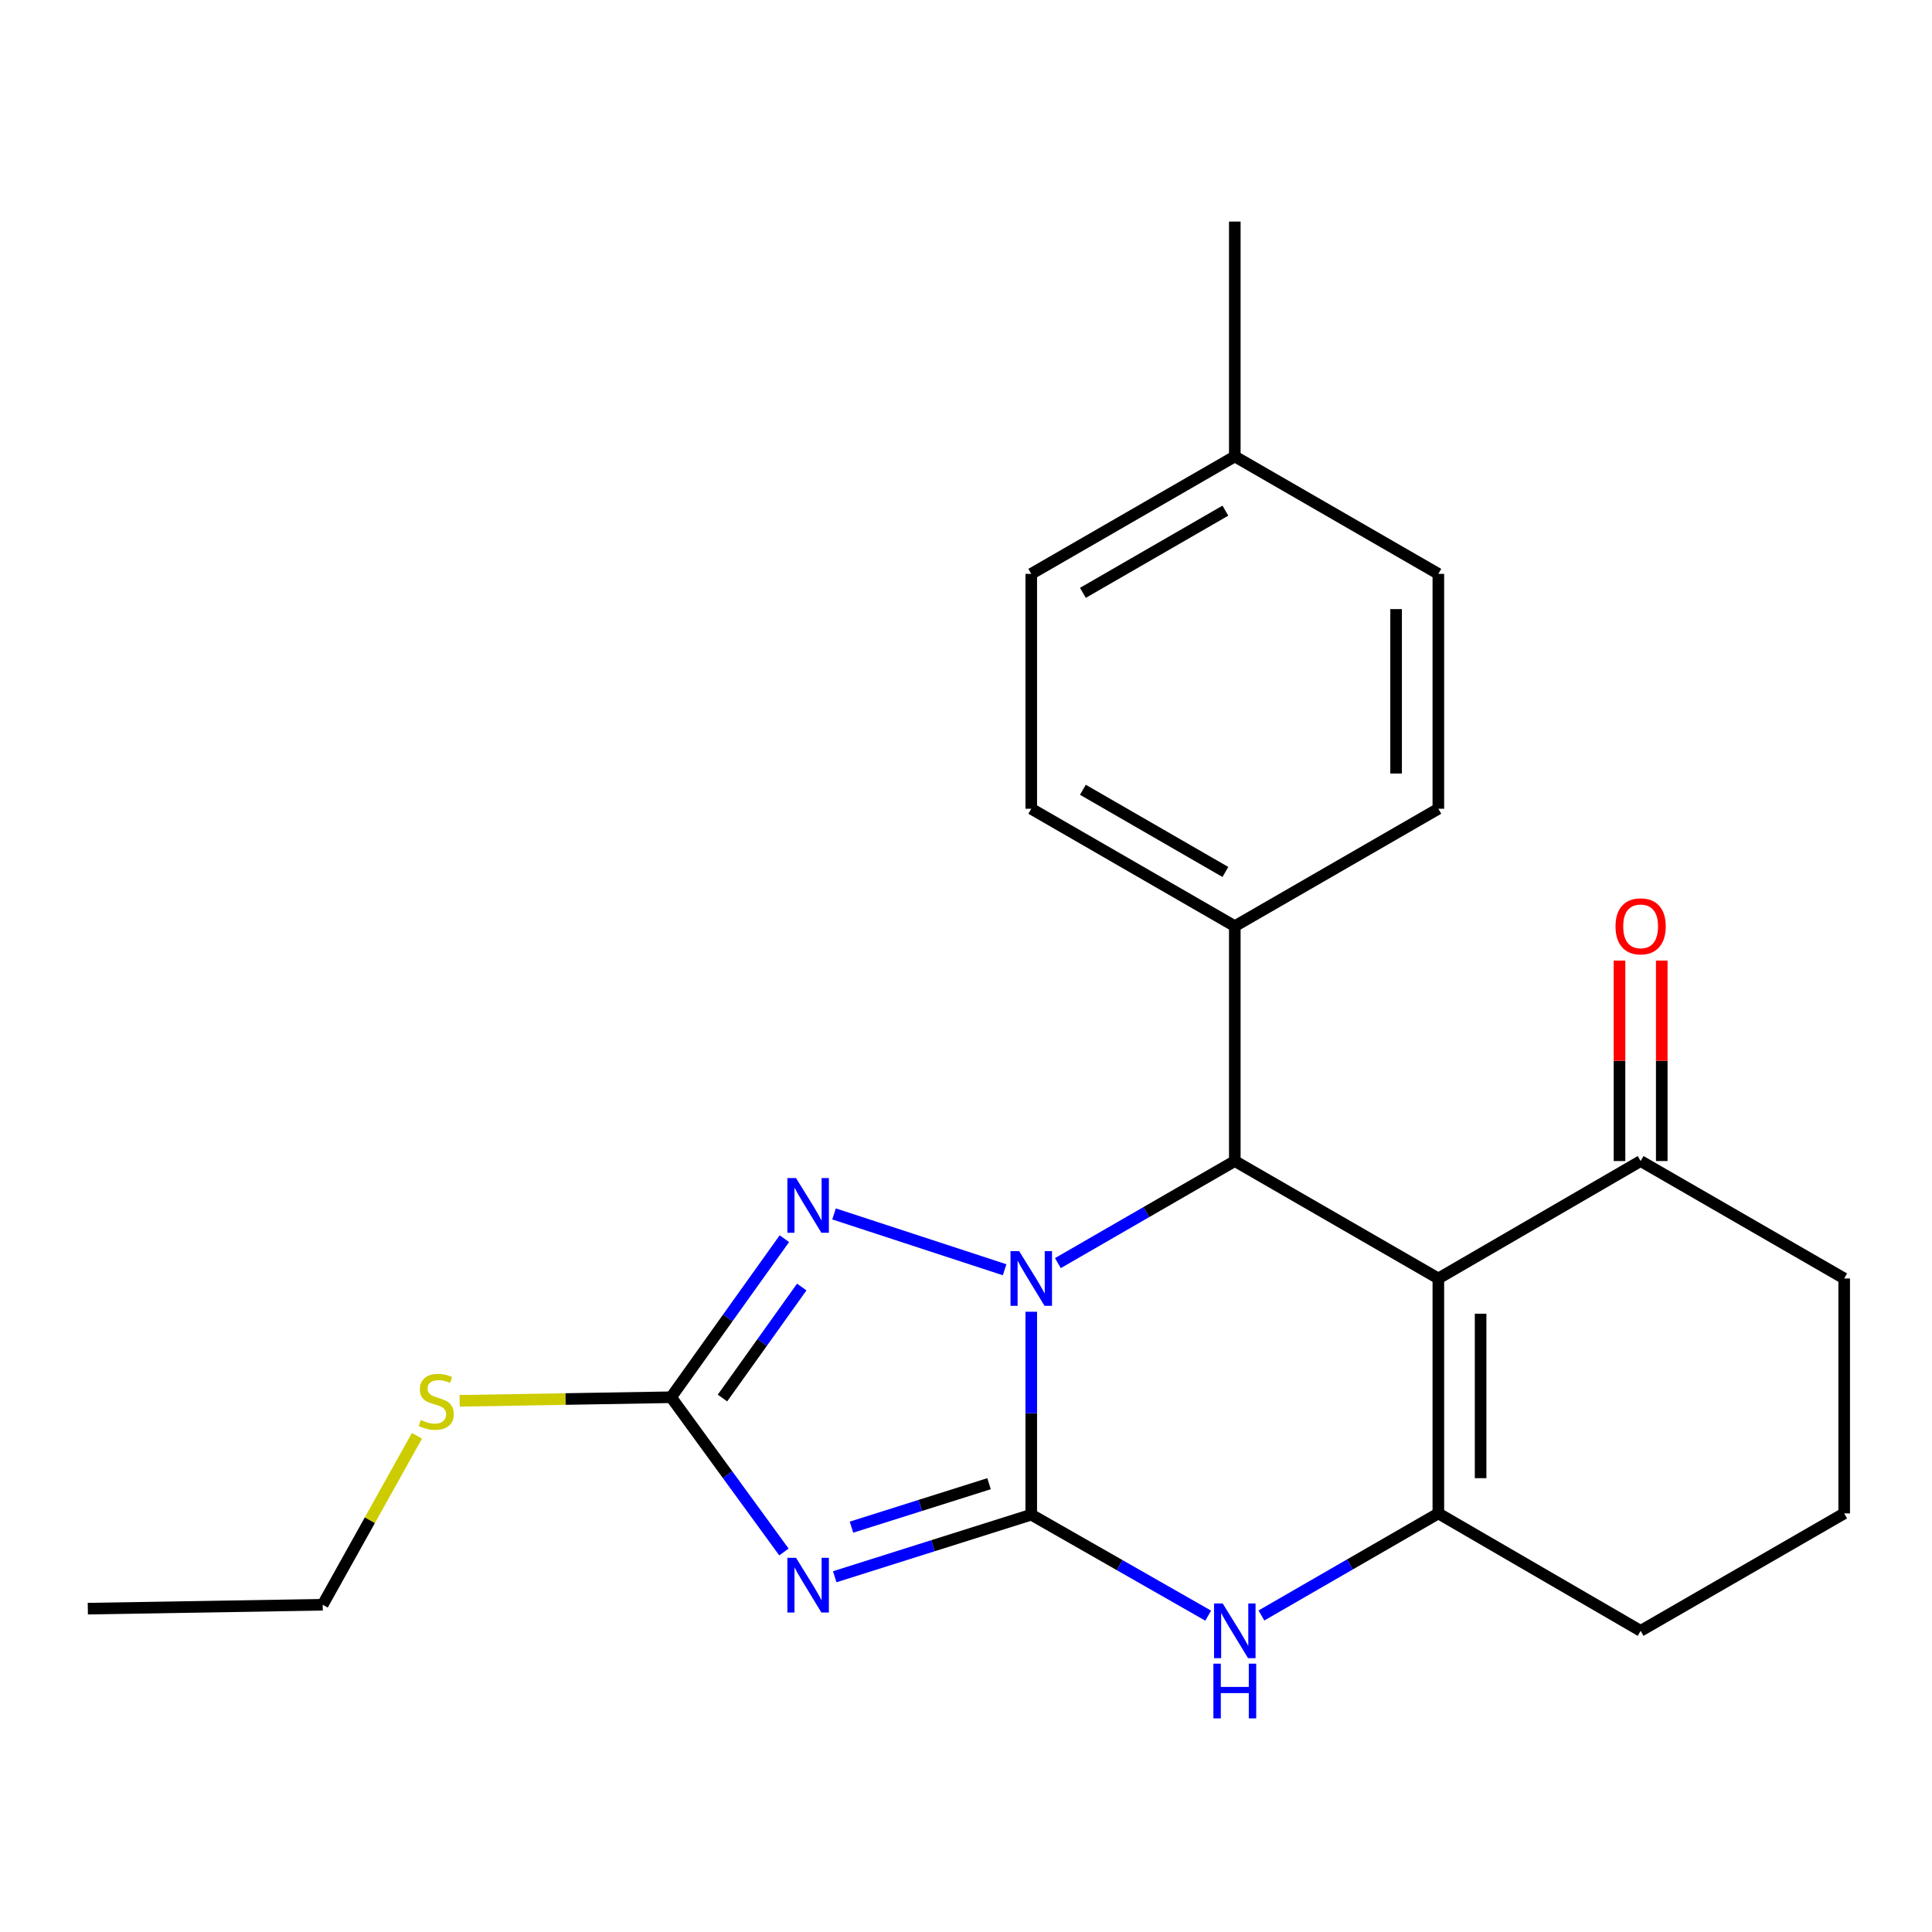 <?xml version='1.0' encoding='iso-8859-1'?>
<svg version='1.1' baseProfile='full'
              xmlns='http://www.w3.org/2000/svg'
                      xmlns:rdkit='http://www.rdkit.org/xml'
                      xmlns:xlink='http://www.w3.org/1999/xlink'
                  xml:space='preserve'
width='1000px' height='1000px' viewBox='0 0 1000 1000'>
<!-- END OF HEADER -->
<rect style='opacity:1.0;fill:#FFFFFF;stroke:none' width='1000' height='1000' x='0' y='0'> </rect>
<path class='bond-0' d='M 533.774,783.993 L 533.774,731.473' style='fill:none;fill-rule:evenodd;stroke:#000000;stroke-width:6px;stroke-linecap:butt;stroke-linejoin:miter;stroke-opacity:1' />
<path class='bond-0' d='M 533.774,731.473 L 533.774,678.953' style='fill:none;fill-rule:evenodd;stroke:#0000FF;stroke-width:6px;stroke-linecap:butt;stroke-linejoin:miter;stroke-opacity:1' />
<path class='bond-1' d='M 533.774,783.993 L 482.914,800.06' style='fill:none;fill-rule:evenodd;stroke:#000000;stroke-width:6px;stroke-linecap:butt;stroke-linejoin:miter;stroke-opacity:1' />
<path class='bond-1' d='M 482.914,800.06 L 432.053,816.127' style='fill:none;fill-rule:evenodd;stroke:#0000FF;stroke-width:6px;stroke-linecap:butt;stroke-linejoin:miter;stroke-opacity:1' />
<path class='bond-1' d='M 511.929,767.961 L 476.326,779.208' style='fill:none;fill-rule:evenodd;stroke:#000000;stroke-width:6px;stroke-linecap:butt;stroke-linejoin:miter;stroke-opacity:1' />
<path class='bond-1' d='M 476.326,779.208 L 440.724,790.455' style='fill:none;fill-rule:evenodd;stroke:#0000FF;stroke-width:6px;stroke-linecap:butt;stroke-linejoin:miter;stroke-opacity:1' />
<path class='bond-6' d='M 533.774,783.993 L 579.566,810.126' style='fill:none;fill-rule:evenodd;stroke:#000000;stroke-width:6px;stroke-linecap:butt;stroke-linejoin:miter;stroke-opacity:1' />
<path class='bond-6' d='M 579.566,810.126 L 625.359,836.259' style='fill:none;fill-rule:evenodd;stroke:#0000FF;stroke-width:6px;stroke-linecap:butt;stroke-linejoin:miter;stroke-opacity:1' />
<path class='bond-3' d='M 547.555,653.787 L 593.343,627.371' style='fill:none;fill-rule:evenodd;stroke:#0000FF;stroke-width:6px;stroke-linecap:butt;stroke-linejoin:miter;stroke-opacity:1' />
<path class='bond-3' d='M 593.343,627.371 L 639.131,600.955' style='fill:none;fill-rule:evenodd;stroke:#000000;stroke-width:6px;stroke-linecap:butt;stroke-linejoin:miter;stroke-opacity:1' />
<path class='bond-4' d='M 519.996,657.226 L 431.701,628.321' style='fill:none;fill-rule:evenodd;stroke:#0000FF;stroke-width:6px;stroke-linecap:butt;stroke-linejoin:miter;stroke-opacity:1' />
<path class='bond-7' d='M 405.765,803.307 L 376.562,763.259' style='fill:none;fill-rule:evenodd;stroke:#0000FF;stroke-width:6px;stroke-linecap:butt;stroke-linejoin:miter;stroke-opacity:1' />
<path class='bond-7' d='M 376.562,763.259 L 347.359,723.211' style='fill:none;fill-rule:evenodd;stroke:#000000;stroke-width:6px;stroke-linecap:butt;stroke-linejoin:miter;stroke-opacity:1' />
<path class='bond-2' d='M 744.488,661.737 L 744.488,783.337' style='fill:none;fill-rule:evenodd;stroke:#000000;stroke-width:6px;stroke-linecap:butt;stroke-linejoin:miter;stroke-opacity:1' />
<path class='bond-2' d='M 766.356,679.977 L 766.356,765.097' style='fill:none;fill-rule:evenodd;stroke:#000000;stroke-width:6px;stroke-linecap:butt;stroke-linejoin:miter;stroke-opacity:1' />
<path class='bond-8' d='M 744.488,661.737 L 849.189,600.955' style='fill:none;fill-rule:evenodd;stroke:#000000;stroke-width:6px;stroke-linecap:butt;stroke-linejoin:miter;stroke-opacity:1' />
<path class='bond-24' d='M 744.488,661.737 L 639.131,600.955' style='fill:none;fill-rule:evenodd;stroke:#000000;stroke-width:6px;stroke-linecap:butt;stroke-linejoin:miter;stroke-opacity:1' />
<path class='bond-9' d='M 639.131,600.955 L 639.131,479.391' style='fill:none;fill-rule:evenodd;stroke:#000000;stroke-width:6px;stroke-linecap:butt;stroke-linejoin:miter;stroke-opacity:1' />
<path class='bond-23' d='M 405.99,641.139 L 376.675,682.175' style='fill:none;fill-rule:evenodd;stroke:#0000FF;stroke-width:6px;stroke-linecap:butt;stroke-linejoin:miter;stroke-opacity:1' />
<path class='bond-23' d='M 376.675,682.175 L 347.359,723.211' style='fill:none;fill-rule:evenodd;stroke:#000000;stroke-width:6px;stroke-linecap:butt;stroke-linejoin:miter;stroke-opacity:1' />
<path class='bond-23' d='M 414.99,666.162 L 394.469,694.887' style='fill:none;fill-rule:evenodd;stroke:#0000FF;stroke-width:6px;stroke-linecap:butt;stroke-linejoin:miter;stroke-opacity:1' />
<path class='bond-23' d='M 394.469,694.887 L 373.948,723.612' style='fill:none;fill-rule:evenodd;stroke:#000000;stroke-width:6px;stroke-linecap:butt;stroke-linejoin:miter;stroke-opacity:1' />
<path class='bond-5' d='M 744.488,783.337 L 698.7,809.753' style='fill:none;fill-rule:evenodd;stroke:#000000;stroke-width:6px;stroke-linecap:butt;stroke-linejoin:miter;stroke-opacity:1' />
<path class='bond-5' d='M 698.7,809.753 L 652.912,836.168' style='fill:none;fill-rule:evenodd;stroke:#0000FF;stroke-width:6px;stroke-linecap:butt;stroke-linejoin:miter;stroke-opacity:1' />
<path class='bond-14' d='M 744.488,783.337 L 849.189,844.119' style='fill:none;fill-rule:evenodd;stroke:#000000;stroke-width:6px;stroke-linecap:butt;stroke-linejoin:miter;stroke-opacity:1' />
<path class='bond-10' d='M 347.359,723.211 L 292.637,724.136' style='fill:none;fill-rule:evenodd;stroke:#000000;stroke-width:6px;stroke-linecap:butt;stroke-linejoin:miter;stroke-opacity:1' />
<path class='bond-10' d='M 292.637,724.136 L 237.915,725.06' style='fill:none;fill-rule:evenodd;stroke:#CCCC00;stroke-width:6px;stroke-linecap:butt;stroke-linejoin:miter;stroke-opacity:1' />
<path class='bond-11' d='M 860.123,600.955 L 860.123,549.073' style='fill:none;fill-rule:evenodd;stroke:#000000;stroke-width:6px;stroke-linecap:butt;stroke-linejoin:miter;stroke-opacity:1' />
<path class='bond-11' d='M 860.123,549.073 L 860.123,497.191' style='fill:none;fill-rule:evenodd;stroke:#FF0000;stroke-width:6px;stroke-linecap:butt;stroke-linejoin:miter;stroke-opacity:1' />
<path class='bond-11' d='M 838.255,600.955 L 838.255,549.073' style='fill:none;fill-rule:evenodd;stroke:#000000;stroke-width:6px;stroke-linecap:butt;stroke-linejoin:miter;stroke-opacity:1' />
<path class='bond-11' d='M 838.255,549.073 L 838.255,497.191' style='fill:none;fill-rule:evenodd;stroke:#FF0000;stroke-width:6px;stroke-linecap:butt;stroke-linejoin:miter;stroke-opacity:1' />
<path class='bond-25' d='M 849.189,600.955 L 954.545,661.737' style='fill:none;fill-rule:evenodd;stroke:#000000;stroke-width:6px;stroke-linecap:butt;stroke-linejoin:miter;stroke-opacity:1' />
<path class='bond-12' d='M 639.131,479.391 L 533.774,418.61' style='fill:none;fill-rule:evenodd;stroke:#000000;stroke-width:6px;stroke-linecap:butt;stroke-linejoin:miter;stroke-opacity:1' />
<path class='bond-12' d='M 634.256,451.332 L 560.506,408.785' style='fill:none;fill-rule:evenodd;stroke:#000000;stroke-width:6px;stroke-linecap:butt;stroke-linejoin:miter;stroke-opacity:1' />
<path class='bond-13' d='M 639.131,479.391 L 744.488,418.61' style='fill:none;fill-rule:evenodd;stroke:#000000;stroke-width:6px;stroke-linecap:butt;stroke-linejoin:miter;stroke-opacity:1' />
<path class='bond-20' d='M 215.814,743.16 L 191.422,786.891' style='fill:none;fill-rule:evenodd;stroke:#CCCC00;stroke-width:6px;stroke-linecap:butt;stroke-linejoin:miter;stroke-opacity:1' />
<path class='bond-20' d='M 191.422,786.891 L 167.03,830.621' style='fill:none;fill-rule:evenodd;stroke:#000000;stroke-width:6px;stroke-linecap:butt;stroke-linejoin:miter;stroke-opacity:1' />
<path class='bond-15' d='M 533.774,418.61 L 533.774,297.034' style='fill:none;fill-rule:evenodd;stroke:#000000;stroke-width:6px;stroke-linecap:butt;stroke-linejoin:miter;stroke-opacity:1' />
<path class='bond-16' d='M 744.488,418.61 L 744.488,297.034' style='fill:none;fill-rule:evenodd;stroke:#000000;stroke-width:6px;stroke-linecap:butt;stroke-linejoin:miter;stroke-opacity:1' />
<path class='bond-16' d='M 722.62,400.373 L 722.62,315.27' style='fill:none;fill-rule:evenodd;stroke:#000000;stroke-width:6px;stroke-linecap:butt;stroke-linejoin:miter;stroke-opacity:1' />
<path class='bond-19' d='M 849.189,844.119 L 954.545,783.337' style='fill:none;fill-rule:evenodd;stroke:#000000;stroke-width:6px;stroke-linecap:butt;stroke-linejoin:miter;stroke-opacity:1' />
<path class='bond-26' d='M 533.774,297.034 L 639.131,236.252' style='fill:none;fill-rule:evenodd;stroke:#000000;stroke-width:6px;stroke-linecap:butt;stroke-linejoin:miter;stroke-opacity:1' />
<path class='bond-26' d='M 560.506,306.859 L 634.256,264.311' style='fill:none;fill-rule:evenodd;stroke:#000000;stroke-width:6px;stroke-linecap:butt;stroke-linejoin:miter;stroke-opacity:1' />
<path class='bond-17' d='M 744.488,297.034 L 639.131,236.252' style='fill:none;fill-rule:evenodd;stroke:#000000;stroke-width:6px;stroke-linecap:butt;stroke-linejoin:miter;stroke-opacity:1' />
<path class='bond-21' d='M 639.131,236.252 L 639.131,114.688' style='fill:none;fill-rule:evenodd;stroke:#000000;stroke-width:6px;stroke-linecap:butt;stroke-linejoin:miter;stroke-opacity:1' />
<path class='bond-18' d='M 954.545,661.737 L 954.545,783.337' style='fill:none;fill-rule:evenodd;stroke:#000000;stroke-width:6px;stroke-linecap:butt;stroke-linejoin:miter;stroke-opacity:1' />
<path class='bond-22' d='M 167.03,830.621 L 45.455,832.638' style='fill:none;fill-rule:evenodd;stroke:#000000;stroke-width:6px;stroke-linecap:butt;stroke-linejoin:miter;stroke-opacity:1' />
<path  class='atom-1' d='M 527.514 647.577
L 536.794 662.577
Q 537.714 664.057, 539.194 666.737
Q 540.674 669.417, 540.754 669.577
L 540.754 647.577
L 544.514 647.577
L 544.514 675.897
L 540.634 675.897
L 530.674 659.497
Q 529.514 657.577, 528.274 655.377
Q 527.074 653.177, 526.714 652.497
L 526.714 675.897
L 523.034 675.897
L 523.034 647.577
L 527.514 647.577
' fill='#0000FF'/>
<path  class='atom-2' d='M 412.025 806.317
L 421.305 821.317
Q 422.225 822.797, 423.705 825.477
Q 425.185 828.157, 425.265 828.317
L 425.265 806.317
L 429.025 806.317
L 429.025 834.637
L 425.145 834.637
L 415.185 818.237
Q 414.025 816.317, 412.785 814.117
Q 411.585 811.917, 411.225 811.237
L 411.225 834.637
L 407.545 834.637
L 407.545 806.317
L 412.025 806.317
' fill='#0000FF'/>
<path  class='atom-5' d='M 412.025 609.769
L 421.305 624.769
Q 422.225 626.249, 423.705 628.929
Q 425.185 631.609, 425.265 631.769
L 425.265 609.769
L 429.025 609.769
L 429.025 638.089
L 425.145 638.089
L 415.185 621.689
Q 414.025 619.769, 412.785 617.569
Q 411.585 615.369, 411.225 614.689
L 411.225 638.089
L 407.545 638.089
L 407.545 609.769
L 412.025 609.769
' fill='#0000FF'/>
<path  class='atom-7' d='M 632.871 829.959
L 642.151 844.959
Q 643.071 846.439, 644.551 849.119
Q 646.031 851.799, 646.111 851.959
L 646.111 829.959
L 649.871 829.959
L 649.871 858.279
L 645.991 858.279
L 636.031 841.879
Q 634.871 839.959, 633.631 837.759
Q 632.431 835.559, 632.071 834.879
L 632.071 858.279
L 628.391 858.279
L 628.391 829.959
L 632.871 829.959
' fill='#0000FF'/>
<path  class='atom-7' d='M 628.051 861.111
L 631.891 861.111
L 631.891 873.151
L 646.371 873.151
L 646.371 861.111
L 650.211 861.111
L 650.211 889.431
L 646.371 889.431
L 646.371 876.351
L 631.891 876.351
L 631.891 889.431
L 628.051 889.431
L 628.051 861.111
' fill='#0000FF'/>
<path  class='atom-11' d='M 217.795 734.984
Q 218.115 735.104, 219.435 735.664
Q 220.755 736.224, 222.195 736.584
Q 223.675 736.904, 225.115 736.904
Q 227.795 736.904, 229.355 735.624
Q 230.915 734.304, 230.915 732.024
Q 230.915 730.464, 230.115 729.504
Q 229.355 728.544, 228.155 728.024
Q 226.955 727.504, 224.955 726.904
Q 222.435 726.144, 220.915 725.424
Q 219.435 724.704, 218.355 723.184
Q 217.315 721.664, 217.315 719.104
Q 217.315 715.544, 219.715 713.344
Q 222.155 711.144, 226.955 711.144
Q 230.235 711.144, 233.955 712.704
L 233.035 715.784
Q 229.635 714.384, 227.075 714.384
Q 224.315 714.384, 222.795 715.544
Q 221.275 716.664, 221.315 718.624
Q 221.315 720.144, 222.075 721.064
Q 222.875 721.984, 223.995 722.504
Q 225.155 723.024, 227.075 723.624
Q 229.635 724.424, 231.155 725.224
Q 232.675 726.024, 233.755 727.664
Q 234.875 729.264, 234.875 732.024
Q 234.875 735.944, 232.235 738.064
Q 229.635 740.144, 225.275 740.144
Q 222.755 740.144, 220.835 739.584
Q 218.955 739.064, 216.715 738.144
L 217.795 734.984
' fill='#CCCC00'/>
<path  class='atom-12' d='M 836.189 479.471
Q 836.189 472.671, 839.549 468.871
Q 842.909 465.071, 849.189 465.071
Q 855.469 465.071, 858.829 468.871
Q 862.189 472.671, 862.189 479.471
Q 862.189 486.351, 858.789 490.271
Q 855.389 494.151, 849.189 494.151
Q 842.949 494.151, 839.549 490.271
Q 836.189 486.391, 836.189 479.471
M 849.189 490.951
Q 853.509 490.951, 855.829 488.071
Q 858.189 485.151, 858.189 479.471
Q 858.189 473.911, 855.829 471.111
Q 853.509 468.271, 849.189 468.271
Q 844.869 468.271, 842.509 471.071
Q 840.189 473.871, 840.189 479.471
Q 840.189 485.191, 842.509 488.071
Q 844.869 490.951, 849.189 490.951
' fill='#FF0000'/>
</svg>
